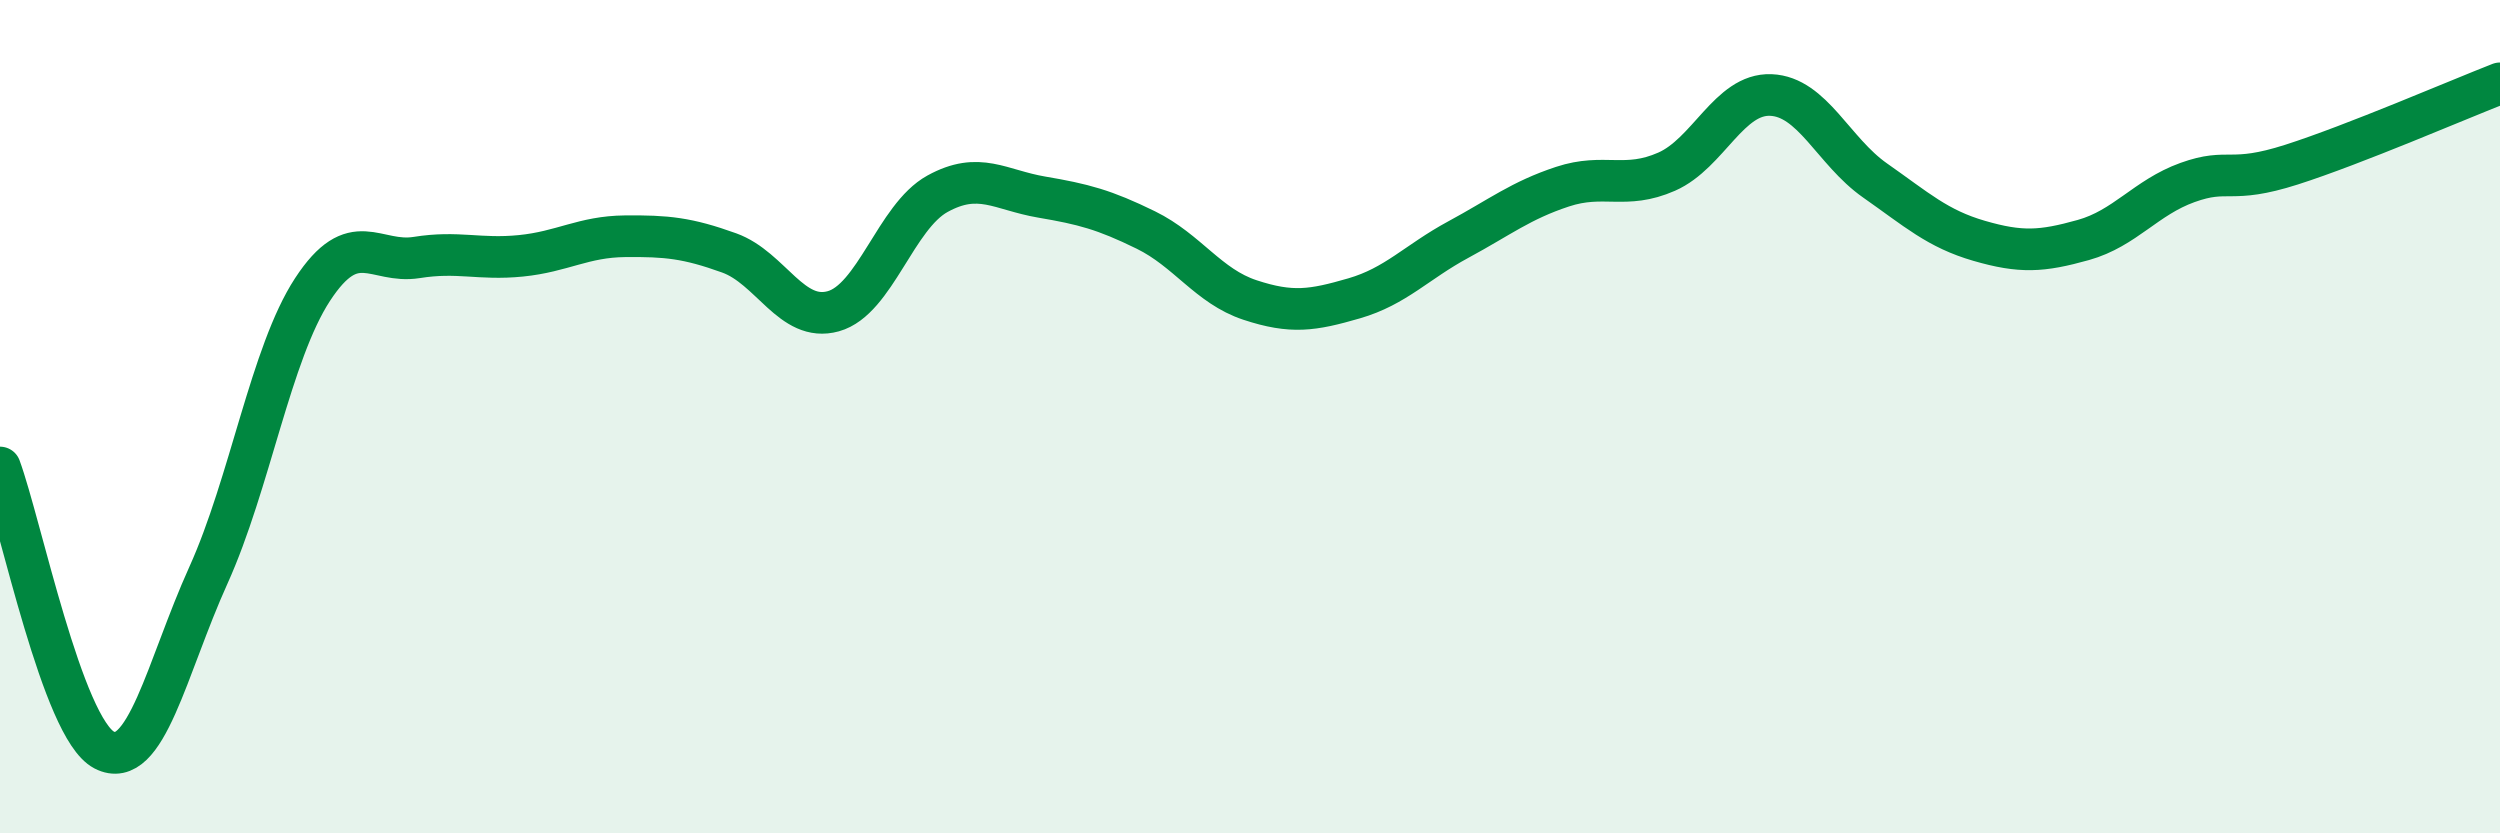 
    <svg width="60" height="20" viewBox="0 0 60 20" xmlns="http://www.w3.org/2000/svg">
      <path
        d="M 0,11.22 C 0.5,12.58 1.5,17.48 2.5,18 C 3.5,18.52 4,16.02 5,13.81 C 6,11.6 6.5,8.48 7.5,6.95 C 8.5,5.42 9,6.34 10,6.18 C 11,6.02 11.5,6.24 12.5,6.14 C 13.5,6.04 14,5.68 15,5.67 C 16,5.66 16.5,5.71 17.5,6.07 C 18.5,6.43 19,7.75 20,7.47 C 21,7.19 21.5,5.2 22.5,4.65 C 23.5,4.1 24,4.56 25,4.73 C 26,4.9 26.5,5.03 27.5,5.52 C 28.5,6.01 29,6.87 30,7.2 C 31,7.53 31.5,7.45 32.5,7.16 C 33.5,6.87 34,6.29 35,5.75 C 36,5.21 36.5,4.81 37.5,4.48 C 38.5,4.15 39,4.56 40,4.12 C 41,3.68 41.5,2.24 42.5,2.28 C 43.5,2.32 44,3.63 45,4.33 C 46,5.03 46.5,5.49 47.5,5.78 C 48.5,6.07 49,6.04 50,5.76 C 51,5.48 51.5,4.74 52.5,4.38 C 53.5,4.02 53.5,4.43 55,3.95 C 56.5,3.47 59,2.39 60,2L60 20L0 20Z"
        fill="#008740"
        opacity="0.1"
        stroke-linecap="round"
        stroke-linejoin="round"
      />
      <path
        d="M 0,11.22 C 0.5,12.58 1.5,17.48 2.5,18 C 3.5,18.52 4,16.02 5,13.81 C 6,11.6 6.5,8.48 7.5,6.95 C 8.5,5.42 9,6.34 10,6.18 C 11,6.02 11.5,6.24 12.5,6.14 C 13.5,6.04 14,5.68 15,5.67 C 16,5.66 16.5,5.71 17.5,6.07 C 18.5,6.43 19,7.75 20,7.47 C 21,7.19 21.5,5.2 22.5,4.65 C 23.5,4.1 24,4.56 25,4.73 C 26,4.9 26.5,5.03 27.5,5.52 C 28.5,6.01 29,6.87 30,7.2 C 31,7.53 31.5,7.45 32.5,7.16 C 33.5,6.87 34,6.29 35,5.75 C 36,5.21 36.5,4.81 37.5,4.48 C 38.5,4.15 39,4.56 40,4.12 C 41,3.68 41.5,2.24 42.5,2.28 C 43.5,2.32 44,3.63 45,4.33 C 46,5.03 46.5,5.49 47.5,5.78 C 48.5,6.07 49,6.04 50,5.76 C 51,5.48 51.5,4.74 52.5,4.38 C 53.5,4.02 53.5,4.43 55,3.95 C 56.5,3.47 59,2.39 60,2"
        stroke="#008740"
        stroke-width="1"
        fill="none"
        stroke-linecap="round"
        stroke-linejoin="round"
      />
    </svg>
  